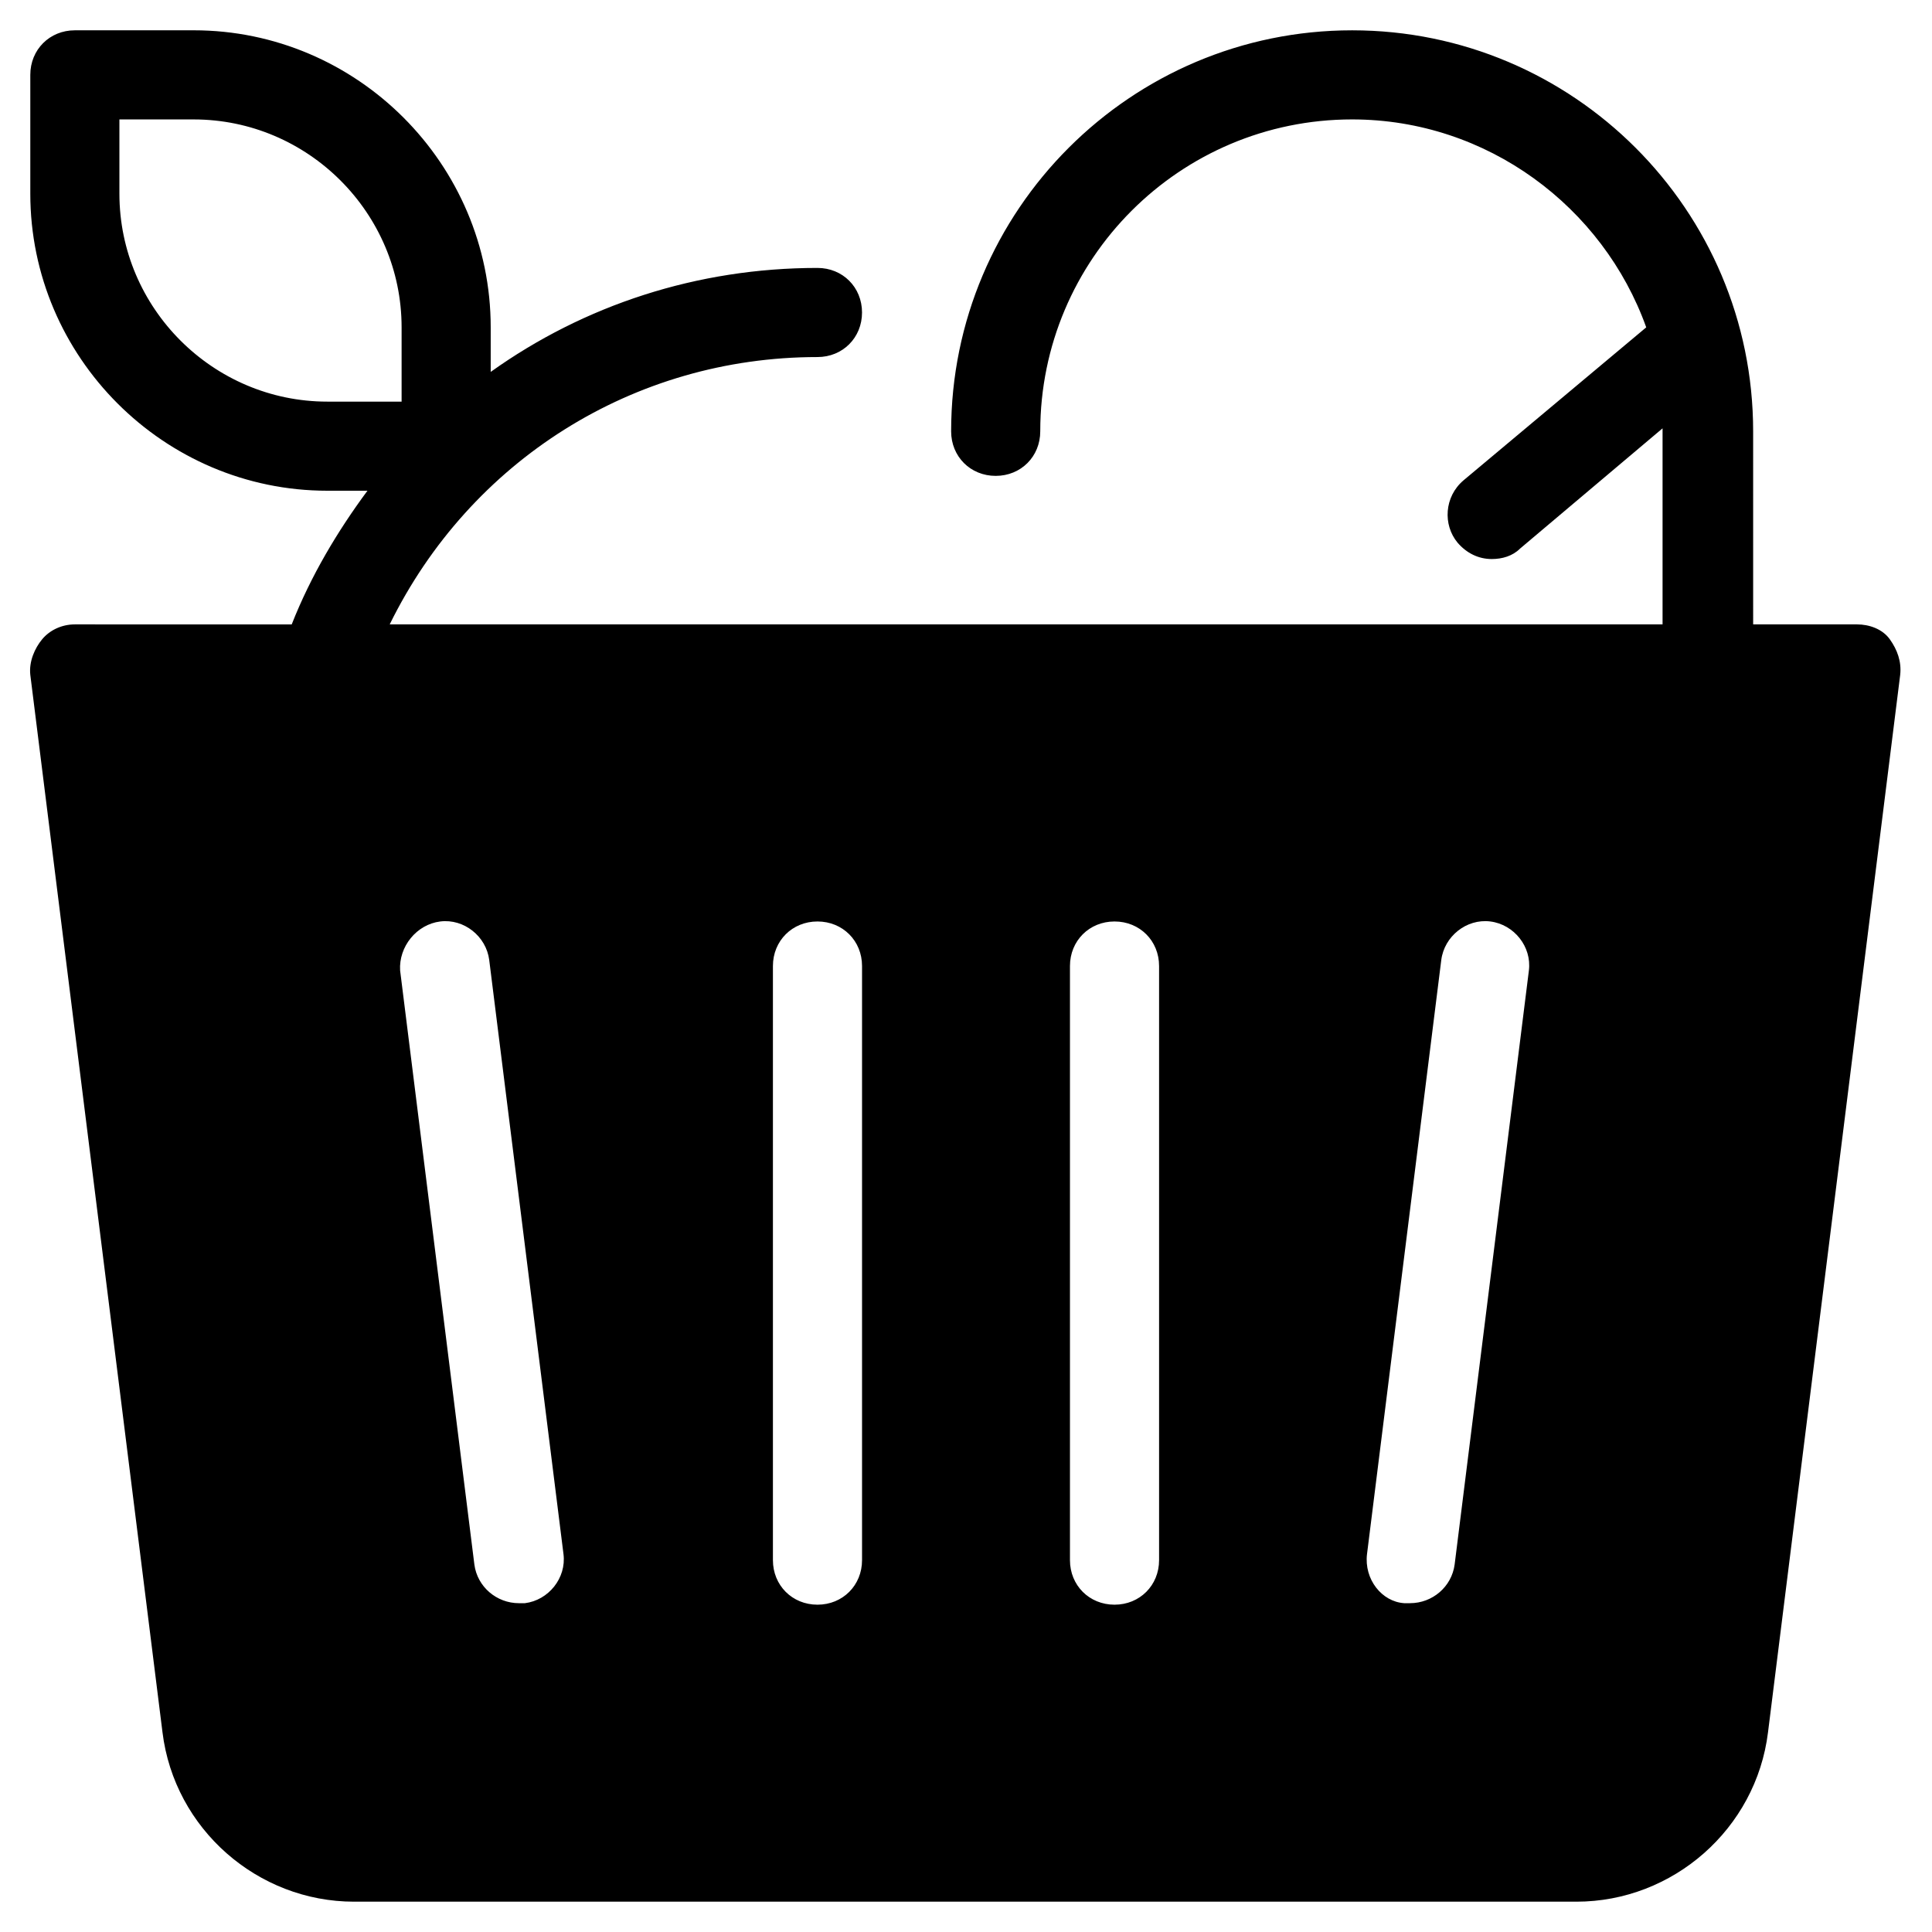 <?xml version="1.0" encoding="UTF-8"?>
<!-- Uploaded to: SVG Repo, www.svgrepo.com, Generator: SVG Repo Mixer Tools -->
<svg fill="#000000" width="800px" height="800px" version="1.1" viewBox="144 144 512 512" xmlns="http://www.w3.org/2000/svg">
 <path d="m230.75 274.05h10.629c-7.871 10.629-14.957 22.434-20.074 35.426l-57.469-0.004c-3.543 0-6.691 1.574-8.66 3.938-1.965 2.363-3.539 5.902-3.144 9.445l35.031 280.24c3.148 25.586 25.191 44.871 50.773 44.871h323.93c25.586 0 47.625-19.285 50.773-44.871l35.031-280.24c0.395-3.543-0.789-6.691-2.754-9.445-1.969-2.754-5.512-3.938-8.66-3.938h-27.551l-0.004-51.168c0-58.648-47.625-106.27-106.27-106.27-58.645 0.004-106.27 47.629-106.27 106.27 0 6.691 5.117 11.809 11.809 11.809s11.809-5.117 11.809-11.809c0-45.656 37-82.656 82.656-82.656 35.816 0 66.52 23.223 77.934 55.105l-48.414 40.539c-5.117 4.328-5.512 11.809-1.574 16.531 2.363 2.754 5.512 4.328 9.055 4.328 2.754 0 5.512-0.789 7.477-2.754l37.785-31.883v0.789 51.168h-337.32c21.254-43.293 64.551-70.848 113.36-70.848 6.691 0 11.809-5.117 11.809-11.809s-5.117-11.809-11.809-11.809c-31.883 0-61.797 9.84-86.594 27.551v-11.809c0-43.297-35.426-78.719-78.719-78.719l-31.488 0.004c-6.688 0-11.805 5.117-11.805 11.805v31.488c0 43.297 35.422 78.723 78.719 78.723zm275.52 281.82 19.68-157.44c0.789-6.297 6.691-11.02 12.988-10.234 6.297 0.789 11.02 6.691 10.234 12.988l-19.68 157.44c-0.789 5.902-5.902 10.234-11.809 10.234h-1.574c-5.902-0.391-10.625-6.297-9.84-12.988zm-78.719-155.86c0-6.691 5.117-11.809 11.809-11.809s11.809 5.117 11.809 11.809v157.44c0 6.691-5.117 11.809-11.809 11.809s-11.809-5.117-11.809-11.809zm-78.719 0c0-6.691 5.117-11.809 11.809-11.809s11.809 5.117 11.809 11.809v157.44c0 6.691-5.117 11.809-11.809 11.809s-11.809-5.117-11.809-11.809zm-88.168-11.809c6.297-0.789 12.203 3.938 12.988 10.234l19.68 157.44c0.789 6.297-3.938 12.203-10.234 12.988h-1.574c-5.902 0-11.02-4.328-11.809-10.234l-19.68-157.44c-0.391-6.297 4.332-12.203 10.629-12.988zm-85.02-212.55h19.68c30.309 0 55.105 24.797 55.105 55.105v19.68h-19.68c-30.309 0-55.105-24.797-55.105-55.105z"/>
</svg>